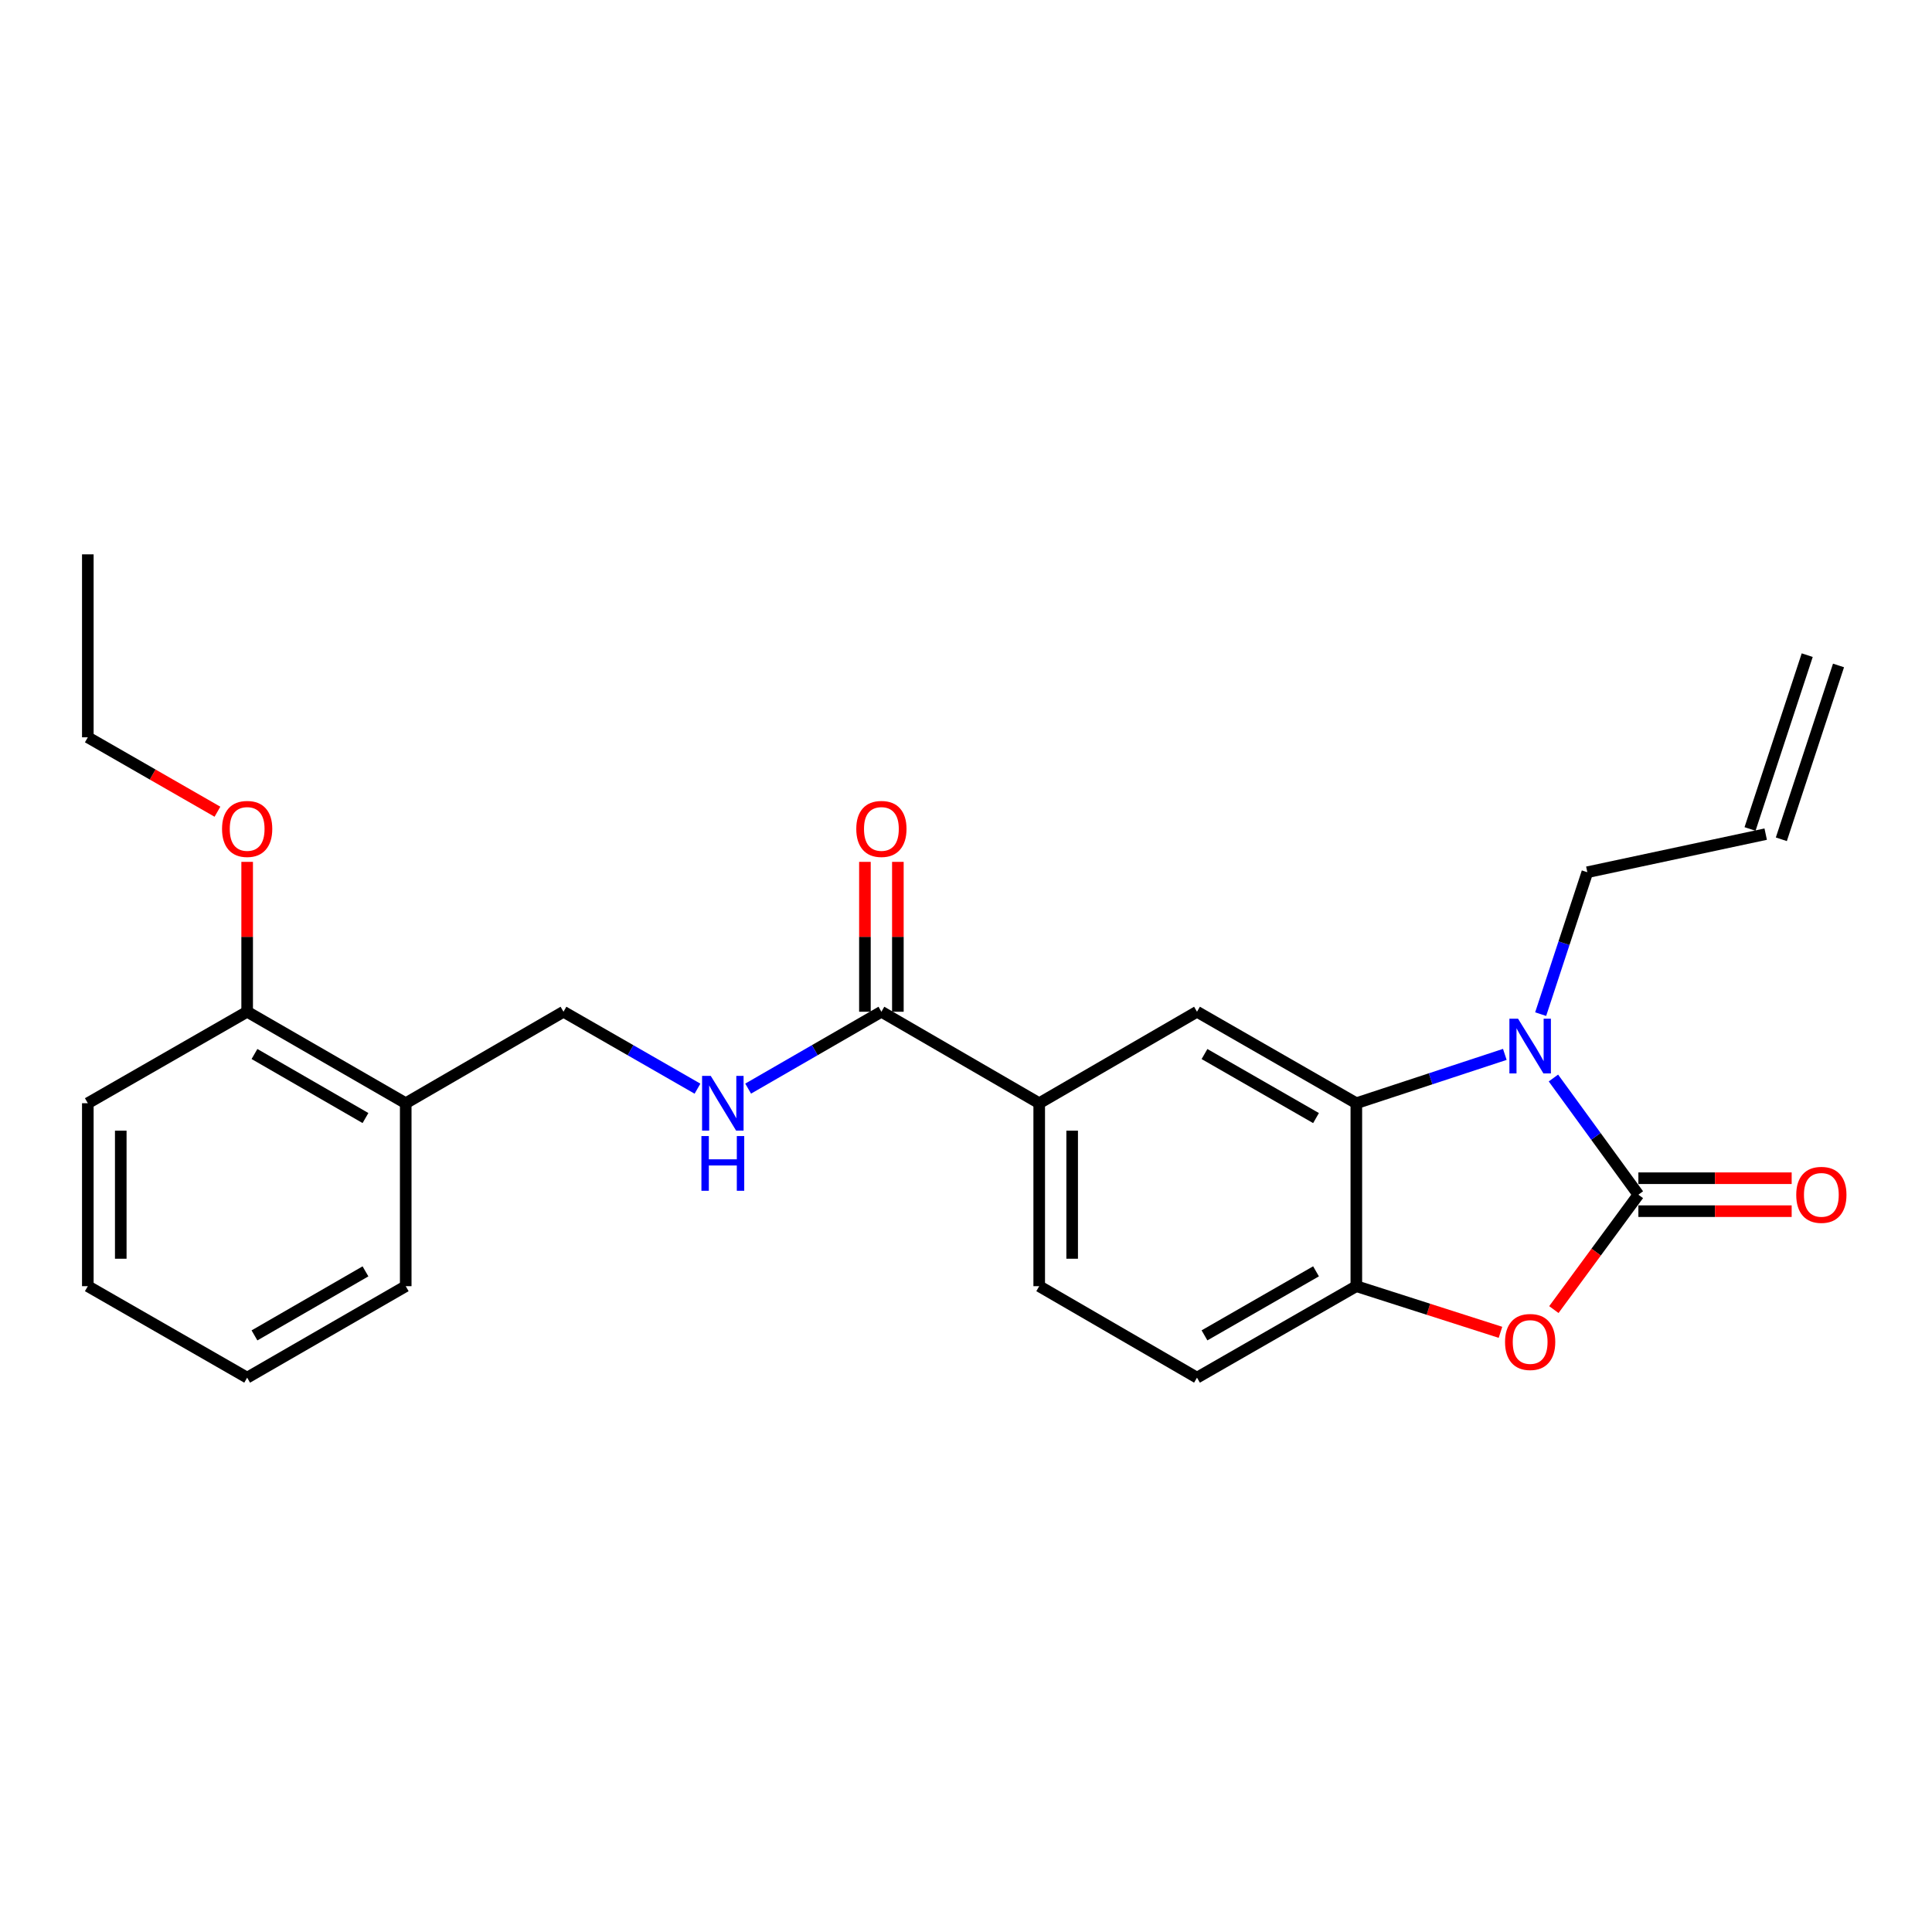 <?xml version='1.0' encoding='iso-8859-1'?>
<svg version='1.1' baseProfile='full'
              xmlns='http://www.w3.org/2000/svg'
                      xmlns:rdkit='http://www.rdkit.org/xml'
                      xmlns:xlink='http://www.w3.org/1999/xlink'
                  xml:space='preserve'
width='1000px' height='1000px' viewBox='0 0 1000 1000'>
<!-- END OF HEADER -->
<rect style='opacity:1.0;fill:#FFFFFF;stroke:none' width='1000' height='1000' x='0' y='0'> </rect>
<path class='bond-0' d='M 848.025,618.371 L 826.036,588.175' style='fill:none;fill-rule:evenodd;stroke:#000000;stroke-width:6px;stroke-linecap:butt;stroke-linejoin:miter;stroke-opacity:1' />
<path class='bond-0' d='M 826.036,588.175 L 804.048,557.979' style='fill:none;fill-rule:evenodd;stroke:#0000FF;stroke-width:6px;stroke-linecap:butt;stroke-linejoin:miter;stroke-opacity:1' />
<path class='bond-2' d='M 848.025,618.371 L 826.151,648.106' style='fill:none;fill-rule:evenodd;stroke:#000000;stroke-width:6px;stroke-linecap:butt;stroke-linejoin:miter;stroke-opacity:1' />
<path class='bond-2' d='M 826.151,648.106 L 804.277,677.841' style='fill:none;fill-rule:evenodd;stroke:#FF0000;stroke-width:6px;stroke-linecap:butt;stroke-linejoin:miter;stroke-opacity:1' />
<path class='bond-8' d='M 848.025,626.898 L 887.693,626.898' style='fill:none;fill-rule:evenodd;stroke:#000000;stroke-width:6px;stroke-linecap:butt;stroke-linejoin:miter;stroke-opacity:1' />
<path class='bond-8' d='M 887.693,626.898 L 927.362,626.898' style='fill:none;fill-rule:evenodd;stroke:#FF0000;stroke-width:6px;stroke-linecap:butt;stroke-linejoin:miter;stroke-opacity:1' />
<path class='bond-8' d='M 848.025,609.844 L 887.693,609.844' style='fill:none;fill-rule:evenodd;stroke:#000000;stroke-width:6px;stroke-linecap:butt;stroke-linejoin:miter;stroke-opacity:1' />
<path class='bond-8' d='M 887.693,609.844 L 927.362,609.844' style='fill:none;fill-rule:evenodd;stroke:#FF0000;stroke-width:6px;stroke-linecap:butt;stroke-linejoin:miter;stroke-opacity:1' />
<path class='bond-1' d='M 778.896,545.751 L 740.466,558.39' style='fill:none;fill-rule:evenodd;stroke:#0000FF;stroke-width:6px;stroke-linecap:butt;stroke-linejoin:miter;stroke-opacity:1' />
<path class='bond-1' d='M 740.466,558.39 L 702.037,571.028' style='fill:none;fill-rule:evenodd;stroke:#000000;stroke-width:6px;stroke-linecap:butt;stroke-linejoin:miter;stroke-opacity:1' />
<path class='bond-16' d='M 797.441,524.912 L 809.521,488.188' style='fill:none;fill-rule:evenodd;stroke:#0000FF;stroke-width:6px;stroke-linecap:butt;stroke-linejoin:miter;stroke-opacity:1' />
<path class='bond-16' d='M 809.521,488.188 L 821.601,451.464' style='fill:none;fill-rule:evenodd;stroke:#000000;stroke-width:6px;stroke-linecap:butt;stroke-linejoin:miter;stroke-opacity:1' />
<path class='bond-4' d='M 702.037,571.028 L 619.564,523.676' style='fill:none;fill-rule:evenodd;stroke:#000000;stroke-width:6px;stroke-linecap:butt;stroke-linejoin:miter;stroke-opacity:1' />
<path class='bond-4' d='M 681.174,578.715 L 623.443,545.568' style='fill:none;fill-rule:evenodd;stroke:#000000;stroke-width:6px;stroke-linecap:butt;stroke-linejoin:miter;stroke-opacity:1' />
<path class='bond-25' d='M 702.037,571.028 L 702.037,665.723' style='fill:none;fill-rule:evenodd;stroke:#000000;stroke-width:6px;stroke-linecap:butt;stroke-linejoin:miter;stroke-opacity:1' />
<path class='bond-3' d='M 776.642,689.607 L 739.339,677.665' style='fill:none;fill-rule:evenodd;stroke:#FF0000;stroke-width:6px;stroke-linecap:butt;stroke-linejoin:miter;stroke-opacity:1' />
<path class='bond-3' d='M 739.339,677.665 L 702.037,665.723' style='fill:none;fill-rule:evenodd;stroke:#000000;stroke-width:6px;stroke-linecap:butt;stroke-linejoin:miter;stroke-opacity:1' />
<path class='bond-11' d='M 702.037,665.723 L 619.564,713.075' style='fill:none;fill-rule:evenodd;stroke:#000000;stroke-width:6px;stroke-linecap:butt;stroke-linejoin:miter;stroke-opacity:1' />
<path class='bond-11' d='M 681.174,658.037 L 623.443,691.183' style='fill:none;fill-rule:evenodd;stroke:#000000;stroke-width:6px;stroke-linecap:butt;stroke-linejoin:miter;stroke-opacity:1' />
<path class='bond-6' d='M 619.564,523.676 L 537.896,571.028' style='fill:none;fill-rule:evenodd;stroke:#000000;stroke-width:6px;stroke-linecap:butt;stroke-linejoin:miter;stroke-opacity:1' />
<path class='bond-5' d='M 456.209,523.676 L 537.896,571.028' style='fill:none;fill-rule:evenodd;stroke:#000000;stroke-width:6px;stroke-linecap:butt;stroke-linejoin:miter;stroke-opacity:1' />
<path class='bond-7' d='M 456.209,523.676 L 421.726,543.571' style='fill:none;fill-rule:evenodd;stroke:#000000;stroke-width:6px;stroke-linecap:butt;stroke-linejoin:miter;stroke-opacity:1' />
<path class='bond-7' d='M 421.726,543.571 L 387.243,563.465' style='fill:none;fill-rule:evenodd;stroke:#0000FF;stroke-width:6px;stroke-linecap:butt;stroke-linejoin:miter;stroke-opacity:1' />
<path class='bond-12' d='M 464.736,523.676 L 464.736,484.888' style='fill:none;fill-rule:evenodd;stroke:#000000;stroke-width:6px;stroke-linecap:butt;stroke-linejoin:miter;stroke-opacity:1' />
<path class='bond-12' d='M 464.736,484.888 L 464.736,446.099' style='fill:none;fill-rule:evenodd;stroke:#FF0000;stroke-width:6px;stroke-linecap:butt;stroke-linejoin:miter;stroke-opacity:1' />
<path class='bond-12' d='M 447.682,523.676 L 447.682,484.888' style='fill:none;fill-rule:evenodd;stroke:#000000;stroke-width:6px;stroke-linecap:butt;stroke-linejoin:miter;stroke-opacity:1' />
<path class='bond-12' d='M 447.682,484.888 L 447.682,446.099' style='fill:none;fill-rule:evenodd;stroke:#FF0000;stroke-width:6px;stroke-linecap:butt;stroke-linejoin:miter;stroke-opacity:1' />
<path class='bond-26' d='M 537.896,571.028 L 537.896,665.723' style='fill:none;fill-rule:evenodd;stroke:#000000;stroke-width:6px;stroke-linecap:butt;stroke-linejoin:miter;stroke-opacity:1' />
<path class='bond-26' d='M 554.949,585.232 L 554.949,651.519' style='fill:none;fill-rule:evenodd;stroke:#000000;stroke-width:6px;stroke-linecap:butt;stroke-linejoin:miter;stroke-opacity:1' />
<path class='bond-10' d='M 361.017,563.497 L 326.339,543.586' style='fill:none;fill-rule:evenodd;stroke:#0000FF;stroke-width:6px;stroke-linecap:butt;stroke-linejoin:miter;stroke-opacity:1' />
<path class='bond-10' d='M 326.339,543.586 L 291.661,523.676' style='fill:none;fill-rule:evenodd;stroke:#000000;stroke-width:6px;stroke-linecap:butt;stroke-linejoin:miter;stroke-opacity:1' />
<path class='bond-9' d='M 210.003,571.028 L 291.661,523.676' style='fill:none;fill-rule:evenodd;stroke:#000000;stroke-width:6px;stroke-linecap:butt;stroke-linejoin:miter;stroke-opacity:1' />
<path class='bond-14' d='M 210.003,571.028 L 127.928,523.676' style='fill:none;fill-rule:evenodd;stroke:#000000;stroke-width:6px;stroke-linecap:butt;stroke-linejoin:miter;stroke-opacity:1' />
<path class='bond-14' d='M 189.169,578.697 L 131.717,545.55' style='fill:none;fill-rule:evenodd;stroke:#000000;stroke-width:6px;stroke-linecap:butt;stroke-linejoin:miter;stroke-opacity:1' />
<path class='bond-19' d='M 210.003,571.028 L 210.003,665.723' style='fill:none;fill-rule:evenodd;stroke:#000000;stroke-width:6px;stroke-linecap:butt;stroke-linejoin:miter;stroke-opacity:1' />
<path class='bond-13' d='M 619.564,713.075 L 537.896,665.723' style='fill:none;fill-rule:evenodd;stroke:#000000;stroke-width:6px;stroke-linecap:butt;stroke-linejoin:miter;stroke-opacity:1' />
<path class='bond-18' d='M 127.928,523.676 L 127.928,484.888' style='fill:none;fill-rule:evenodd;stroke:#000000;stroke-width:6px;stroke-linecap:butt;stroke-linejoin:miter;stroke-opacity:1' />
<path class='bond-18' d='M 127.928,484.888 L 127.928,446.099' style='fill:none;fill-rule:evenodd;stroke:#FF0000;stroke-width:6px;stroke-linecap:butt;stroke-linejoin:miter;stroke-opacity:1' />
<path class='bond-20' d='M 127.928,523.676 L 45.455,571.028' style='fill:none;fill-rule:evenodd;stroke:#000000;stroke-width:6px;stroke-linecap:butt;stroke-linejoin:miter;stroke-opacity:1' />
<path class='bond-15' d='M 913.918,431.748 L 821.601,451.464' style='fill:none;fill-rule:evenodd;stroke:#000000;stroke-width:6px;stroke-linecap:butt;stroke-linejoin:miter;stroke-opacity:1' />
<path class='bond-17' d='M 922.018,434.412 L 951.615,344.436' style='fill:none;fill-rule:evenodd;stroke:#000000;stroke-width:6px;stroke-linecap:butt;stroke-linejoin:miter;stroke-opacity:1' />
<path class='bond-17' d='M 905.818,429.083 L 935.416,339.107' style='fill:none;fill-rule:evenodd;stroke:#000000;stroke-width:6px;stroke-linecap:butt;stroke-linejoin:miter;stroke-opacity:1' />
<path class='bond-21' d='M 112.55,420.145 L 79.002,400.887' style='fill:none;fill-rule:evenodd;stroke:#FF0000;stroke-width:6px;stroke-linecap:butt;stroke-linejoin:miter;stroke-opacity:1' />
<path class='bond-21' d='M 79.002,400.887 L 45.455,381.629' style='fill:none;fill-rule:evenodd;stroke:#000000;stroke-width:6px;stroke-linecap:butt;stroke-linejoin:miter;stroke-opacity:1' />
<path class='bond-23' d='M 210.003,665.723 L 127.928,713.075' style='fill:none;fill-rule:evenodd;stroke:#000000;stroke-width:6px;stroke-linecap:butt;stroke-linejoin:miter;stroke-opacity:1' />
<path class='bond-23' d='M 189.169,658.054 L 131.717,691.201' style='fill:none;fill-rule:evenodd;stroke:#000000;stroke-width:6px;stroke-linecap:butt;stroke-linejoin:miter;stroke-opacity:1' />
<path class='bond-27' d='M 45.455,571.028 L 45.455,665.723' style='fill:none;fill-rule:evenodd;stroke:#000000;stroke-width:6px;stroke-linecap:butt;stroke-linejoin:miter;stroke-opacity:1' />
<path class='bond-27' d='M 62.508,585.232 L 62.508,651.519' style='fill:none;fill-rule:evenodd;stroke:#000000;stroke-width:6px;stroke-linecap:butt;stroke-linejoin:miter;stroke-opacity:1' />
<path class='bond-22' d='M 45.455,381.629 L 45.455,286.925' style='fill:none;fill-rule:evenodd;stroke:#000000;stroke-width:6px;stroke-linecap:butt;stroke-linejoin:miter;stroke-opacity:1' />
<path class='bond-24' d='M 127.928,713.075 L 45.455,665.723' style='fill:none;fill-rule:evenodd;stroke:#000000;stroke-width:6px;stroke-linecap:butt;stroke-linejoin:miter;stroke-opacity:1' />
<path  class='atom-1' d='M 785.744 527.28
L 795.024 542.28
Q 795.944 543.76, 797.424 546.44
Q 798.904 549.12, 798.984 549.28
L 798.984 527.28
L 802.744 527.28
L 802.744 555.6
L 798.864 555.6
L 788.904 539.2
Q 787.744 537.28, 786.504 535.08
Q 785.304 532.88, 784.944 532.2
L 784.944 555.6
L 781.264 555.6
L 781.264 527.28
L 785.744 527.28
' fill='#0000FF'/>
<path  class='atom-3' d='M 779.004 694.605
Q 779.004 687.805, 782.364 684.005
Q 785.724 680.205, 792.004 680.205
Q 798.284 680.205, 801.644 684.005
Q 805.004 687.805, 805.004 694.605
Q 805.004 701.485, 801.604 705.405
Q 798.204 709.285, 792.004 709.285
Q 785.764 709.285, 782.364 705.405
Q 779.004 701.525, 779.004 694.605
M 792.004 706.085
Q 796.324 706.085, 798.644 703.205
Q 801.004 700.285, 801.004 694.605
Q 801.004 689.045, 798.644 686.245
Q 796.324 683.405, 792.004 683.405
Q 787.684 683.405, 785.324 686.205
Q 783.004 689.005, 783.004 694.605
Q 783.004 700.325, 785.324 703.205
Q 787.684 706.085, 792.004 706.085
' fill='#FF0000'/>
<path  class='atom-8' d='M 367.874 556.868
L 377.154 571.868
Q 378.074 573.348, 379.554 576.028
Q 381.034 578.708, 381.114 578.868
L 381.114 556.868
L 384.874 556.868
L 384.874 585.188
L 380.994 585.188
L 371.034 568.788
Q 369.874 566.868, 368.634 564.668
Q 367.434 562.468, 367.074 561.788
L 367.074 585.188
L 363.394 585.188
L 363.394 556.868
L 367.874 556.868
' fill='#0000FF'/>
<path  class='atom-8' d='M 363.054 588.02
L 366.894 588.02
L 366.894 600.06
L 381.374 600.06
L 381.374 588.02
L 385.214 588.02
L 385.214 616.34
L 381.374 616.34
L 381.374 603.26
L 366.894 603.26
L 366.894 616.34
L 363.054 616.34
L 363.054 588.02
' fill='#0000FF'/>
<path  class='atom-9' d='M 929.729 618.451
Q 929.729 611.651, 933.089 607.851
Q 936.449 604.051, 942.729 604.051
Q 949.009 604.051, 952.369 607.851
Q 955.729 611.651, 955.729 618.451
Q 955.729 625.331, 952.329 629.251
Q 948.929 633.131, 942.729 633.131
Q 936.489 633.131, 933.089 629.251
Q 929.729 625.371, 929.729 618.451
M 942.729 629.931
Q 947.049 629.931, 949.369 627.051
Q 951.729 624.131, 951.729 618.451
Q 951.729 612.891, 949.369 610.091
Q 947.049 607.251, 942.729 607.251
Q 938.409 607.251, 936.049 610.051
Q 933.729 612.851, 933.729 618.451
Q 933.729 624.171, 936.049 627.051
Q 938.409 629.931, 942.729 629.931
' fill='#FF0000'/>
<path  class='atom-13' d='M 443.209 429.052
Q 443.209 422.252, 446.569 418.452
Q 449.929 414.652, 456.209 414.652
Q 462.489 414.652, 465.849 418.452
Q 469.209 422.252, 469.209 429.052
Q 469.209 435.932, 465.809 439.852
Q 462.409 443.732, 456.209 443.732
Q 449.969 443.732, 446.569 439.852
Q 443.209 435.972, 443.209 429.052
M 456.209 440.532
Q 460.529 440.532, 462.849 437.652
Q 465.209 434.732, 465.209 429.052
Q 465.209 423.492, 462.849 420.692
Q 460.529 417.852, 456.209 417.852
Q 451.889 417.852, 449.529 420.652
Q 447.209 423.452, 447.209 429.052
Q 447.209 434.772, 449.529 437.652
Q 451.889 440.532, 456.209 440.532
' fill='#FF0000'/>
<path  class='atom-19' d='M 114.928 429.052
Q 114.928 422.252, 118.288 418.452
Q 121.648 414.652, 127.928 414.652
Q 134.208 414.652, 137.568 418.452
Q 140.928 422.252, 140.928 429.052
Q 140.928 435.932, 137.528 439.852
Q 134.128 443.732, 127.928 443.732
Q 121.688 443.732, 118.288 439.852
Q 114.928 435.972, 114.928 429.052
M 127.928 440.532
Q 132.248 440.532, 134.568 437.652
Q 136.928 434.732, 136.928 429.052
Q 136.928 423.492, 134.568 420.692
Q 132.248 417.852, 127.928 417.852
Q 123.608 417.852, 121.248 420.652
Q 118.928 423.452, 118.928 429.052
Q 118.928 434.772, 121.248 437.652
Q 123.608 440.532, 127.928 440.532
' fill='#FF0000'/>
</svg>
